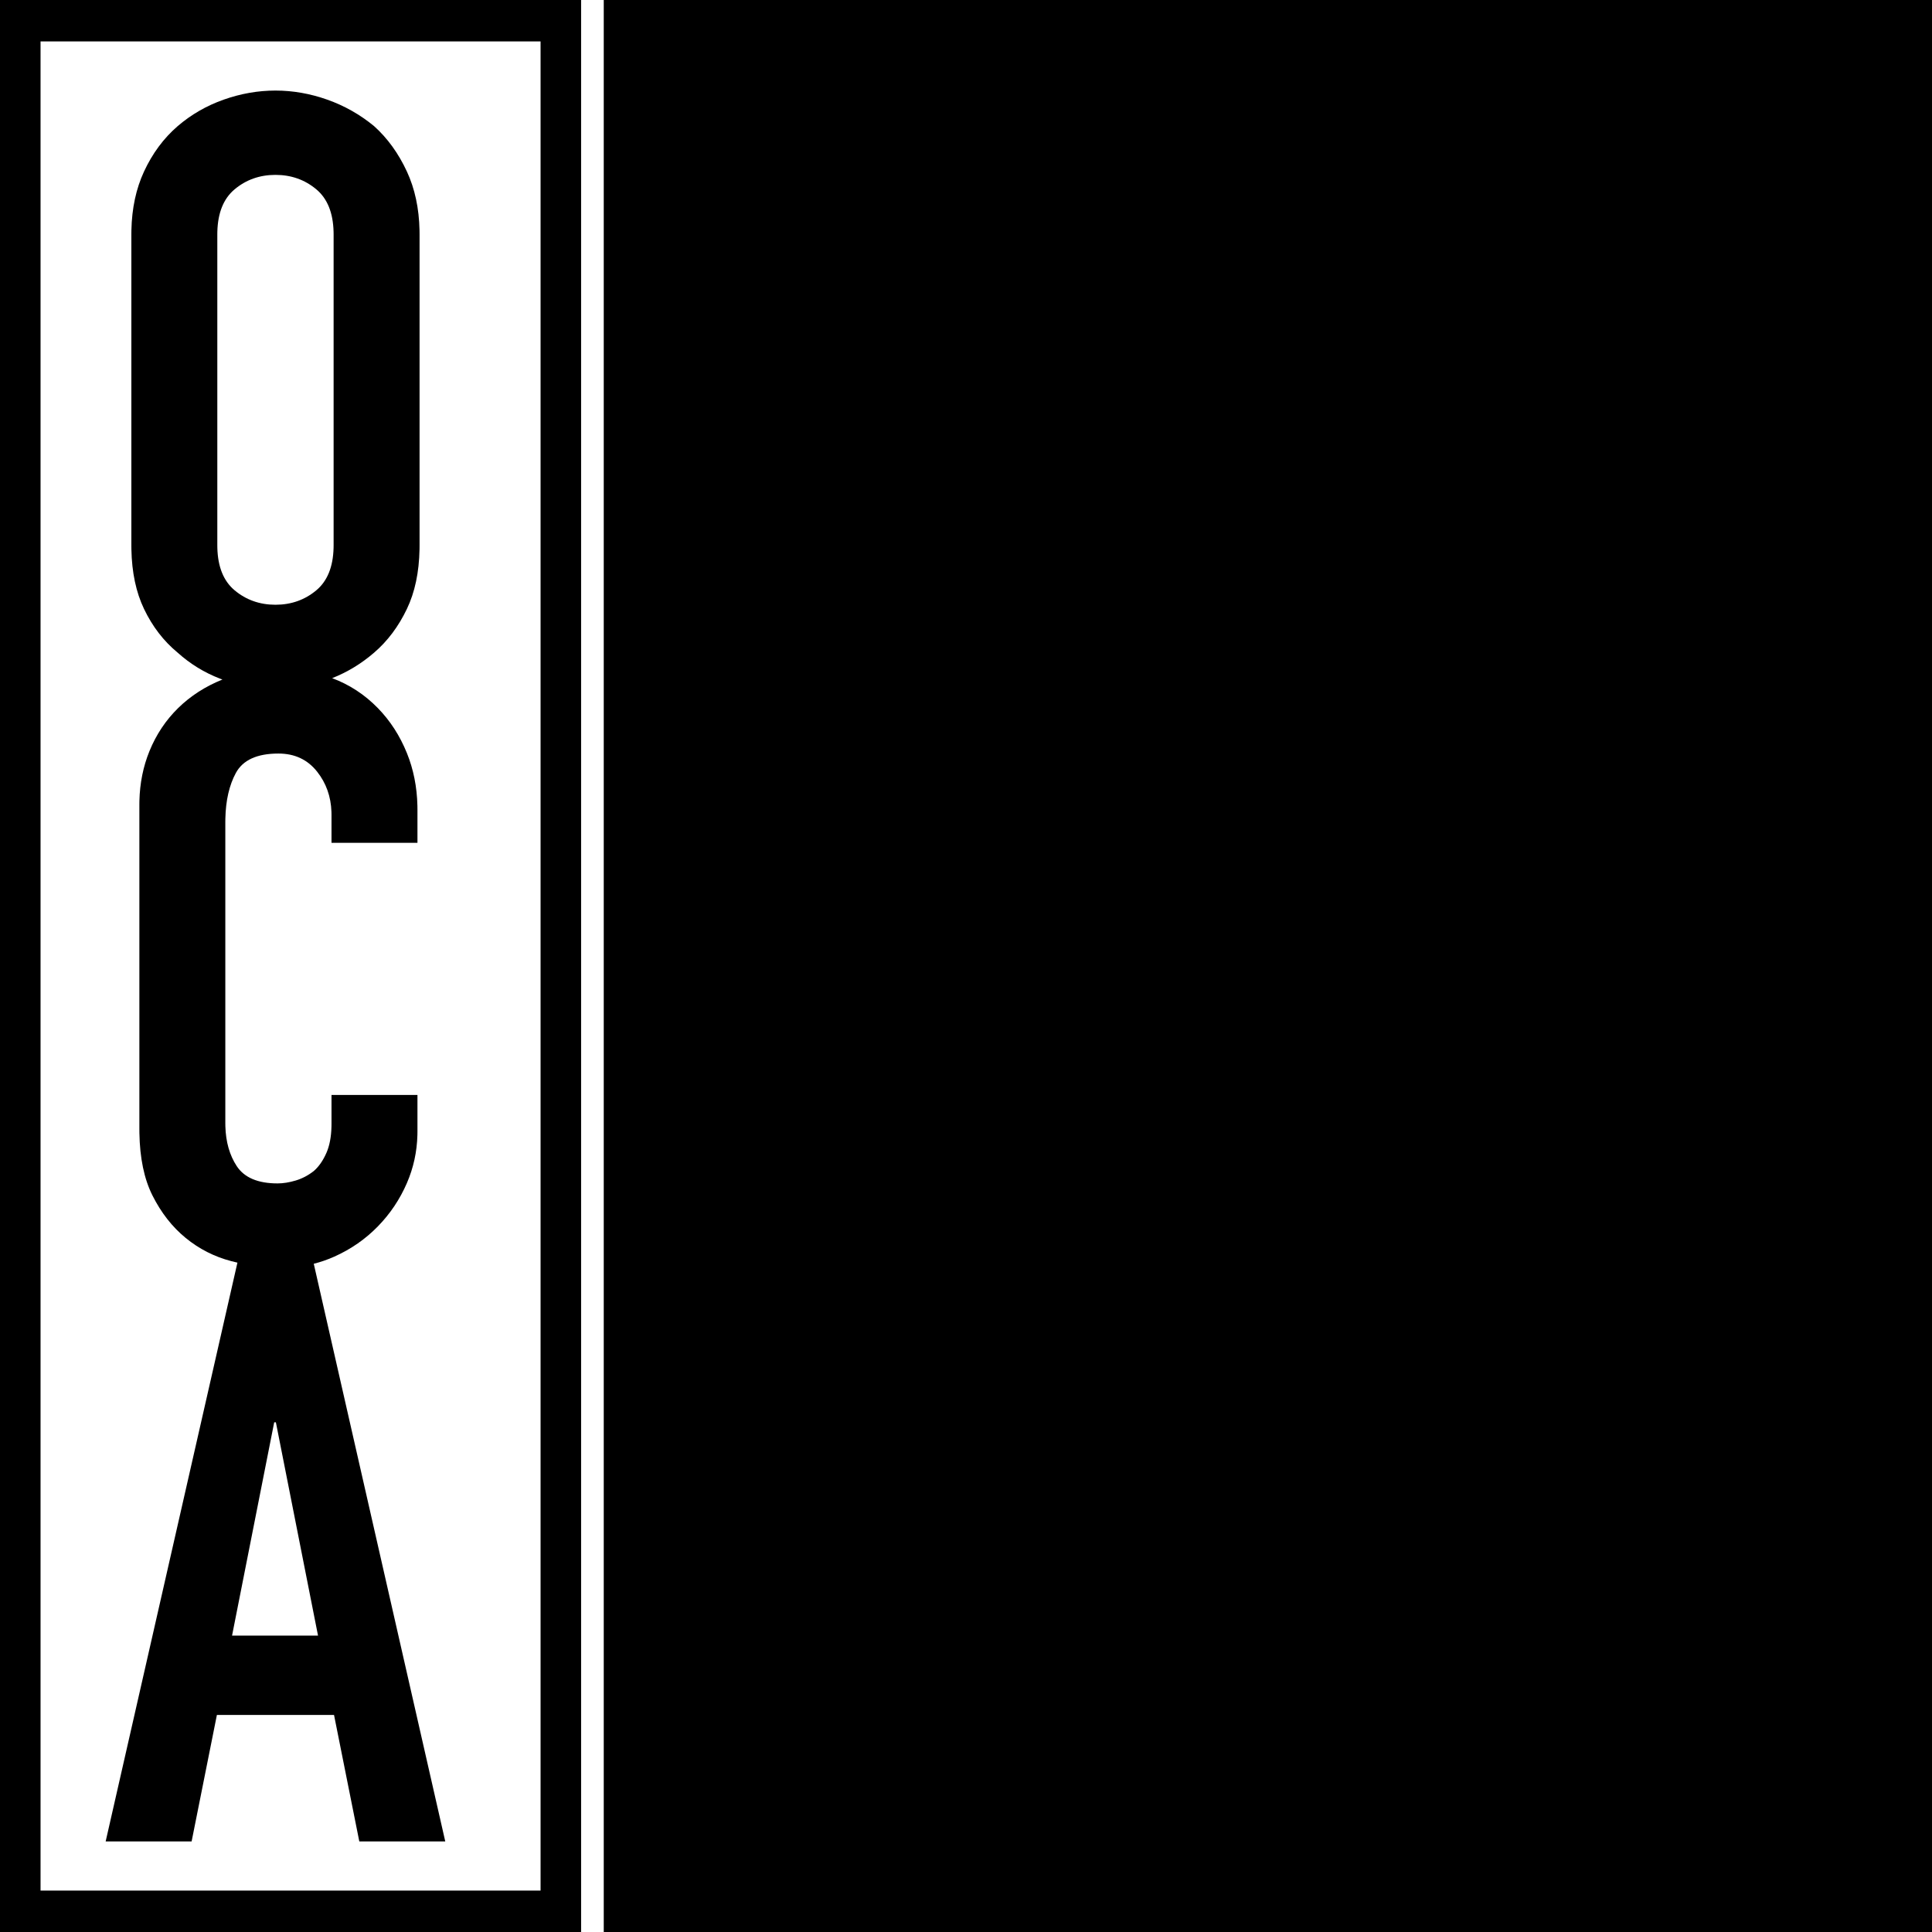 <?xml version="1.0" encoding="UTF-8"?>
<svg width="256px" height="256px" viewBox="0 0 256 256" version="1.1" xmlns="http://www.w3.org/2000/svg" xmlns:xlink="http://www.w3.org/1999/xlink">
    <title>Artboard</title>
    <g id="Artboard" stroke="none" stroke-width="1" fill="none" fill-rule="evenodd">
        <rect fill="#000000" x="0" y="0" width="256" height="256"></rect>
        <rect id="Rectangle" fill="#FFFFFF" x="0" y="0" width="80" height="256"></rect>
        <path d="M77,0 L77,256 L0,256 L0,0 L77,0 Z M71.628,5.486 L5.372,5.486 L5.372,250.514 L71.628,250.514 L71.628,5.486 Z M36.5,12 C38.808,12 41.097,12.402 43.367,13.205 C45.638,14.008 47.703,15.177 49.565,16.71 C51.351,18.317 52.803,20.325 53.919,22.735 C54.97,25.003 55.527,27.594 55.588,30.509 L55.594,31.059 L55.594,72.246 L55.589,72.789 C55.531,75.843 54.974,78.473 53.919,80.68 C52.803,83.017 51.351,84.952 49.565,86.485 C47.881,87.939 46.03,89.063 44.011,89.859 C46.303,90.713 48.321,92.036 50.067,93.824 C51.705,95.504 52.989,97.494 53.919,99.794 C54.788,101.941 55.251,104.263 55.309,106.76 L55.315,107.297 L55.315,111.679 L43.926,111.679 L43.926,107.955 L43.919,107.571 C43.849,105.542 43.218,103.771 42.027,102.259 C40.762,100.652 39.05,99.849 36.891,99.849 C34.062,99.849 32.182,100.707 31.252,102.423 C30.376,104.038 29.912,106.058 29.861,108.481 L29.856,108.941 L29.856,148.812 L29.862,149.232 C29.921,151.312 30.421,153.07 31.364,154.508 C32.368,156.042 34.174,156.808 36.779,156.808 C37.524,156.808 38.324,156.681 39.18,156.425 C40.036,156.169 40.836,155.749 41.581,155.165 C42.251,154.581 42.809,153.778 43.256,152.755 C43.665,151.818 43.887,150.666 43.921,149.3 L43.926,148.922 L43.926,145.088 L55.315,145.088 L55.315,149.907 L55.309,150.388 C55.251,152.621 54.788,154.743 53.919,156.754 C52.989,158.908 51.705,160.825 50.067,162.504 C48.429,164.184 46.512,165.517 44.316,166.502 C43.43,166.9 42.516,167.218 41.575,167.455 L59,244 L47.61,244 L44.261,227.241 L28.739,227.241 L25.39,244 L14,244 L31.46,167.307 C31.186,167.244 30.912,167.177 30.638,167.105 C28.404,166.521 26.395,165.498 24.608,164.038 C22.821,162.577 21.351,160.697 20.197,158.397 C19.101,156.211 18.526,153.449 18.471,150.111 L18.467,149.579 L18.467,106.64 L18.472,106.131 C18.528,103.769 18.973,101.565 19.806,99.52 C20.7,97.33 21.965,95.431 23.603,93.824 C25.241,92.218 27.195,90.958 29.465,90.045 L29.473,90.041 L29.15,89.922 C27.074,89.123 25.206,87.977 23.547,86.485 C21.686,84.952 20.197,83.017 19.081,80.68 C18.026,78.473 17.469,75.843 17.411,72.789 L17.406,72.246 L17.406,31.059 L17.412,30.509 C17.473,27.594 18.03,25.003 19.081,22.735 C20.197,20.325 21.686,18.317 23.547,16.71 C25.334,15.177 27.362,14.008 29.633,13.205 C31.903,12.402 34.192,12 36.5,12 Z M36.556,188.465 L36.333,188.465 L30.749,216.725 L42.139,216.725 L36.556,188.465 Z M36.5,23.173 C34.416,23.173 32.61,23.812 31.084,25.09 C29.625,26.312 28.863,28.186 28.8,30.711 L28.795,31.059 L28.795,72.246 L28.8,72.594 C28.863,75.119 29.625,76.993 31.084,78.215 C32.61,79.493 34.416,80.132 36.5,80.132 C38.584,80.132 40.39,79.493 41.916,78.215 C43.375,76.993 44.137,75.119 44.2,72.594 L44.205,72.246 L44.205,31.059 L44.2,30.711 C44.137,28.186 43.375,26.312 41.916,25.09 C40.39,23.812 38.584,23.173 36.5,23.173 Z" id="OCA-Box-Logo" fill="#000000"></path>
    </g>
</svg>